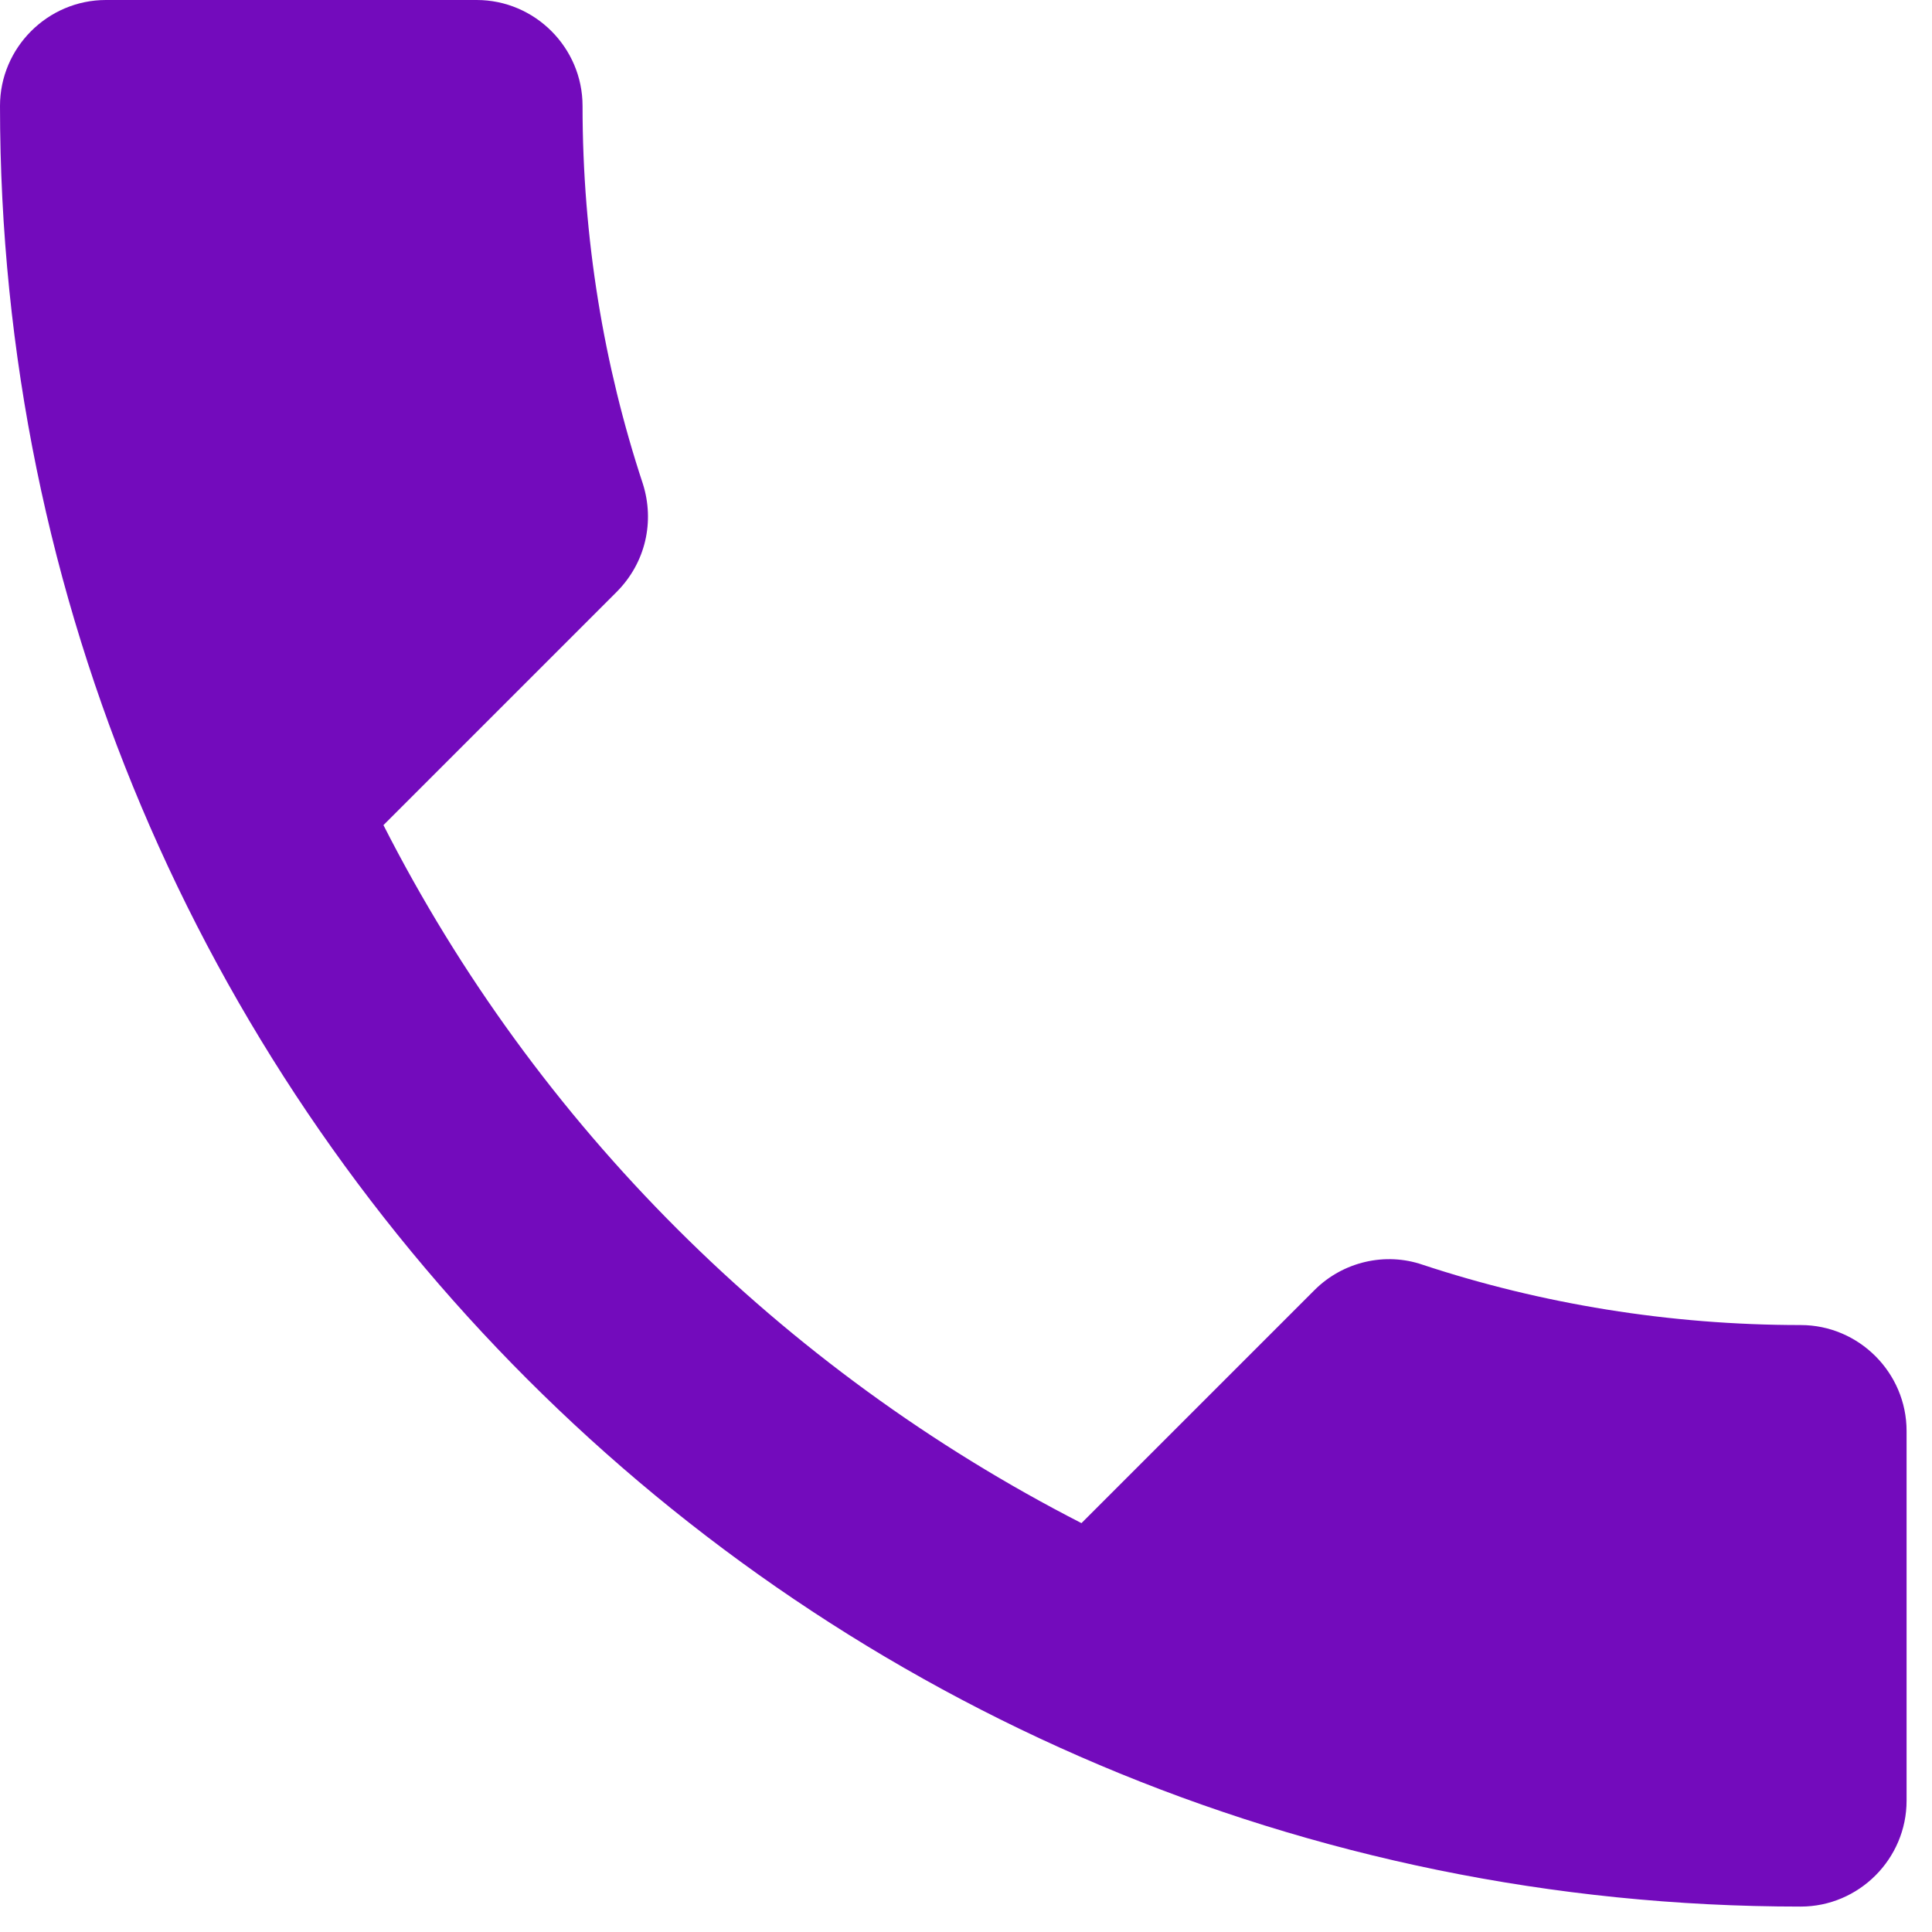 <?xml version="1.0" encoding="UTF-8"?> <svg xmlns="http://www.w3.org/2000/svg" width="38" height="38" viewBox="0 0 38 38" fill="none"> <path d="M7.542 16.229C10.542 22.125 15.375 26.938 21.271 29.958L25.854 25.375C26.417 24.812 27.25 24.625 27.979 24.875C30.312 25.646 32.833 26.062 35.417 26.062C36.562 26.062 37.5 27 37.5 28.146V35.417C37.5 36.562 36.562 37.5 35.417 37.5C15.854 37.5 0 21.646 0 2.083C0 0.938 0.938 0 2.083 0H9.375C10.521 0 11.458 0.938 11.458 2.083C11.458 4.688 11.875 7.188 12.646 9.521C12.875 10.25 12.708 11.062 12.125 11.646L7.542 16.229Z" fill="#730BBC"></path> </svg> 